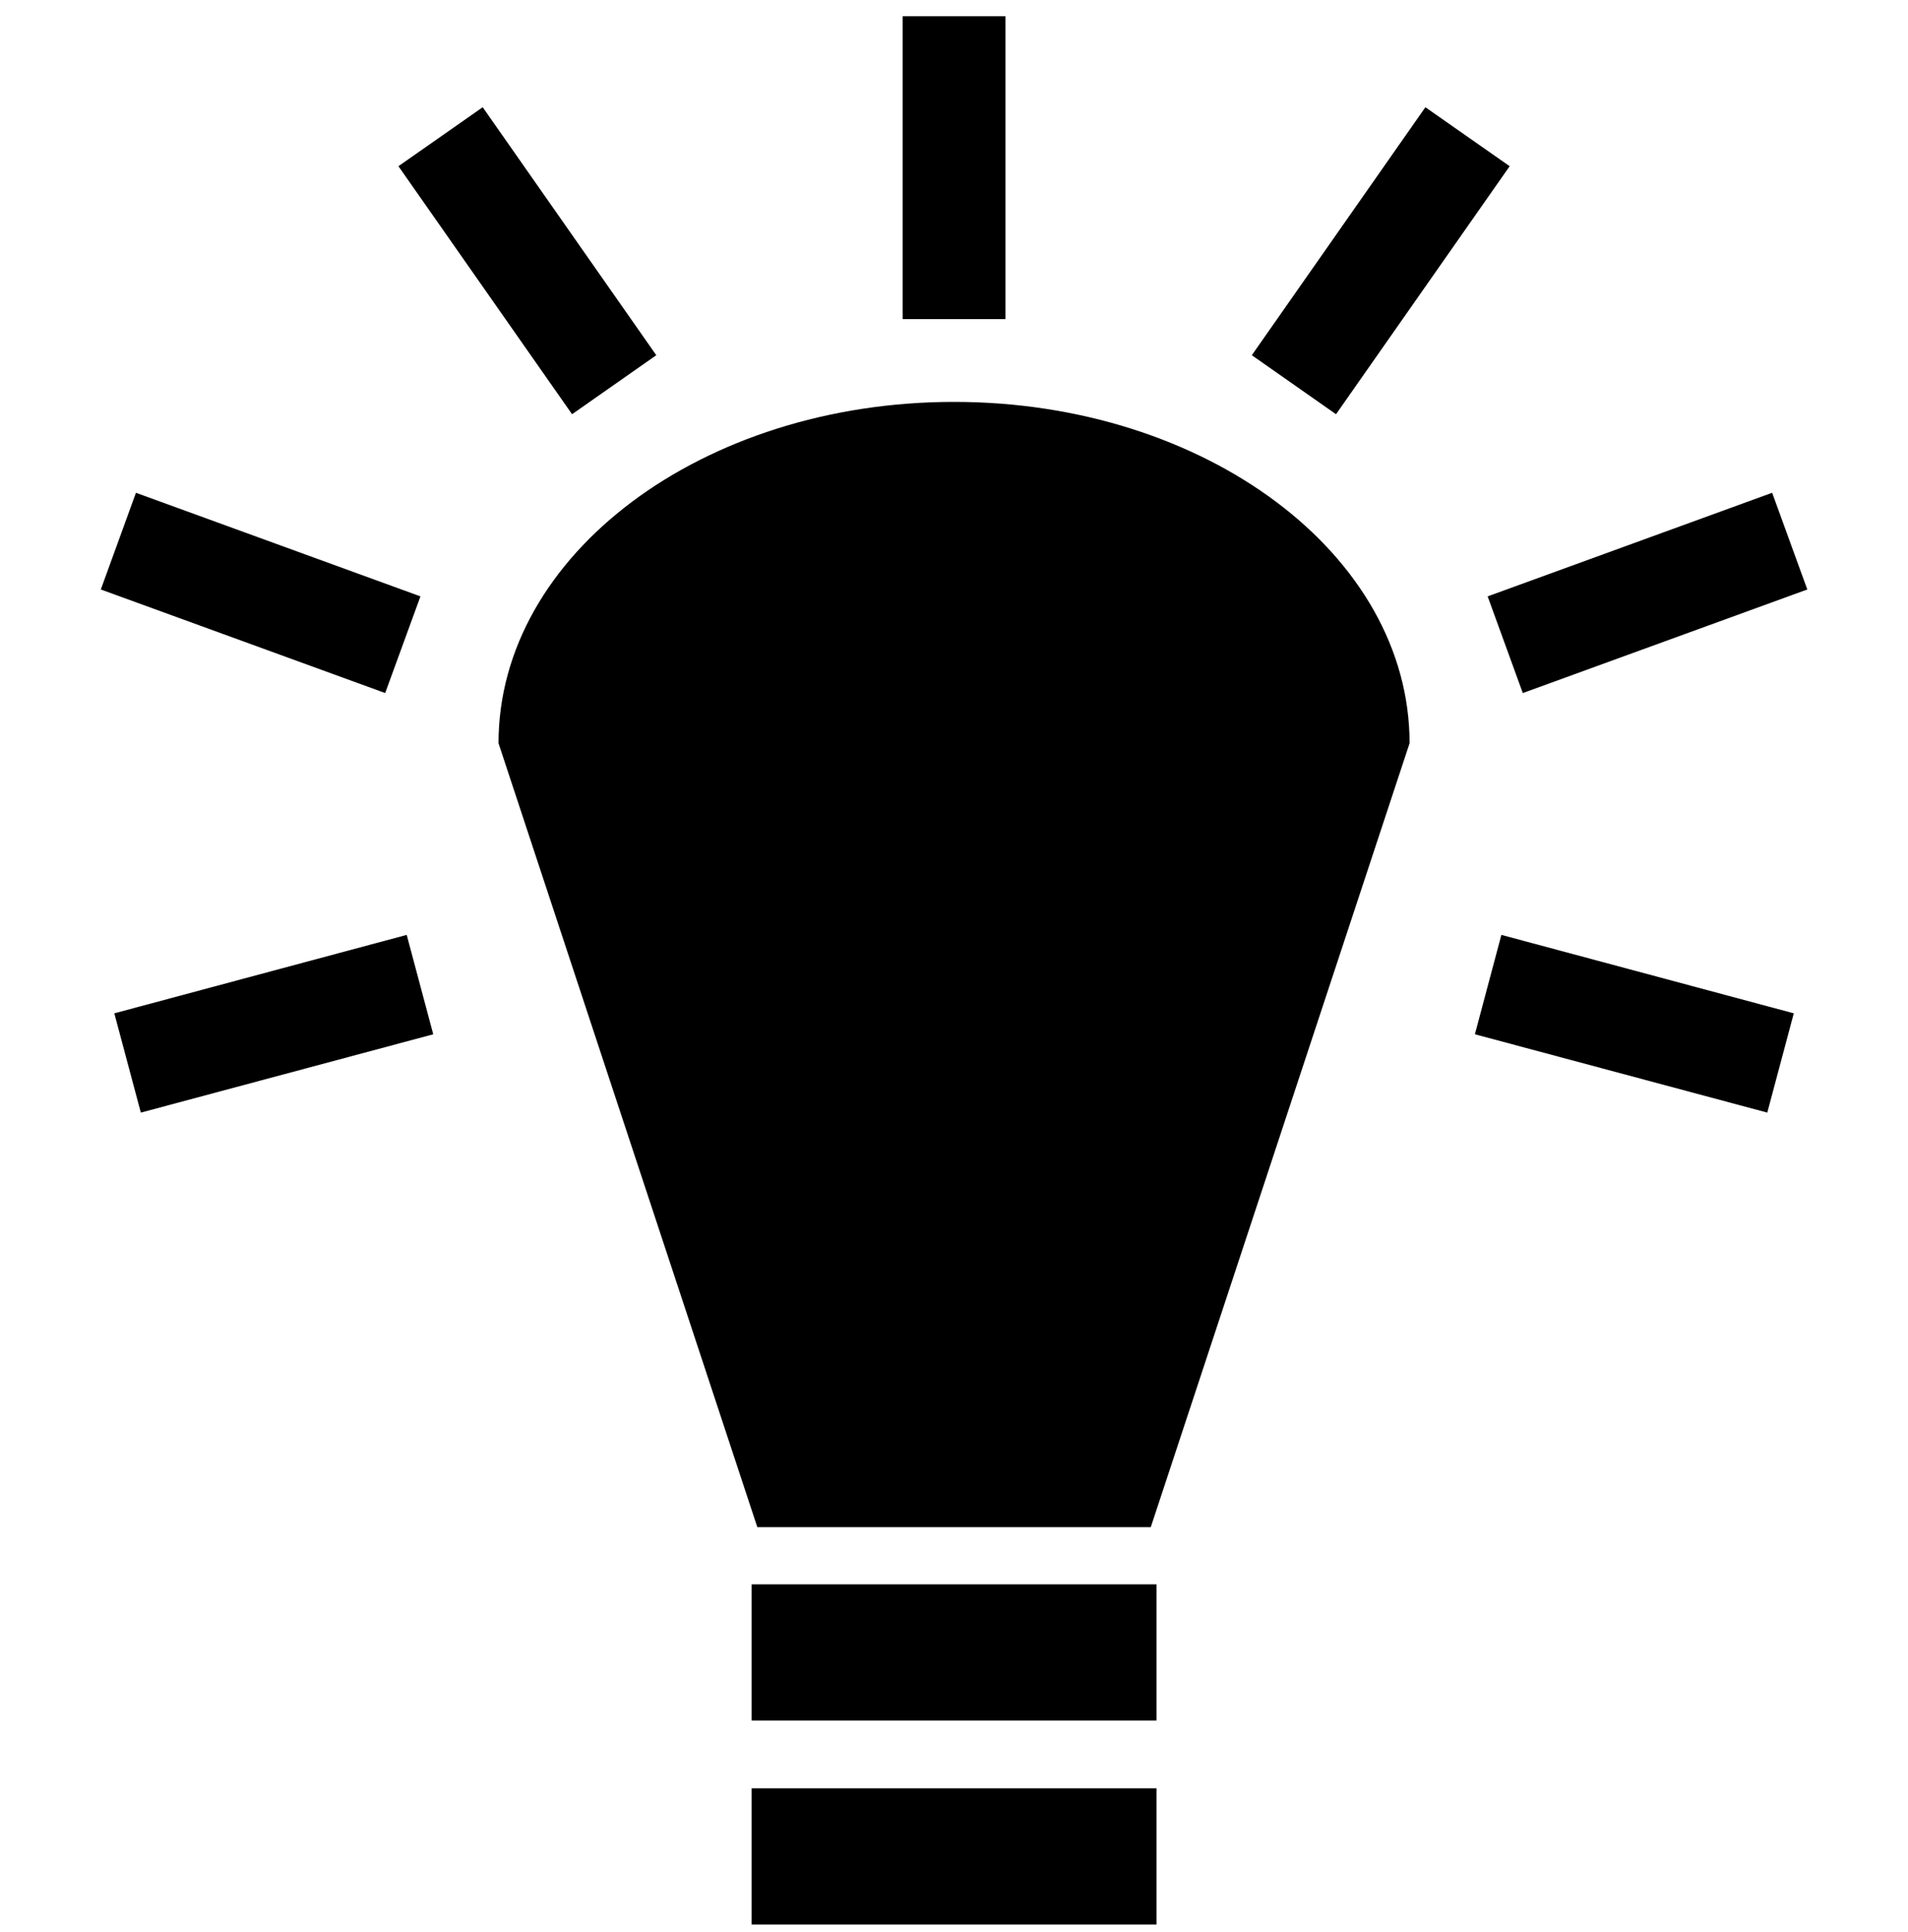 <svg width="80" height="81" viewBox="0 0 80 81" fill="none" xmlns="http://www.w3.org/2000/svg">
<g clip-path="url(#clip0_1737_3336)">
<path d="M37.846 0.68V13.375H42.158V0.68H37.846H37.846ZM20.239 4.495L16.706 6.968L23.986 17.365L27.517 14.891L20.239 4.495ZM59.765 4.495L52.487 14.891L56.018 17.365L63.298 6.968L59.765 4.495H59.765ZM40.001 16.848C29.453 16.848 20.902 23.253 20.902 31.156L31.753 64.019H48.251L59.102 31.156C59.102 23.254 50.551 16.848 40.002 16.848H40.001ZM5.7 20.658L4.227 24.712L16.15 29.053L17.629 25.001L5.7 20.658H5.7ZM74.304 20.658L62.375 25.001L63.849 29.054L75.778 24.712L74.304 20.658ZM17.053 39.192L4.793 42.48L5.905 46.642L18.165 43.359L17.053 39.192H17.053ZM62.951 39.192L61.84 43.358L74.1 46.642L75.211 42.48L62.951 39.192V39.192ZM31.513 66.415V72.128H48.492V66.416H31.513L31.513 66.415ZM31.513 74.967V80.68H48.492V74.968H31.513L31.513 74.967Z" fill="black"/>
</g>
<defs>
<clipPath id="clip0_1737_3336">
<rect width="80" height="80" fill="white" transform="translate(0 0.68)"/>
</clipPath>
</defs>
</svg>

